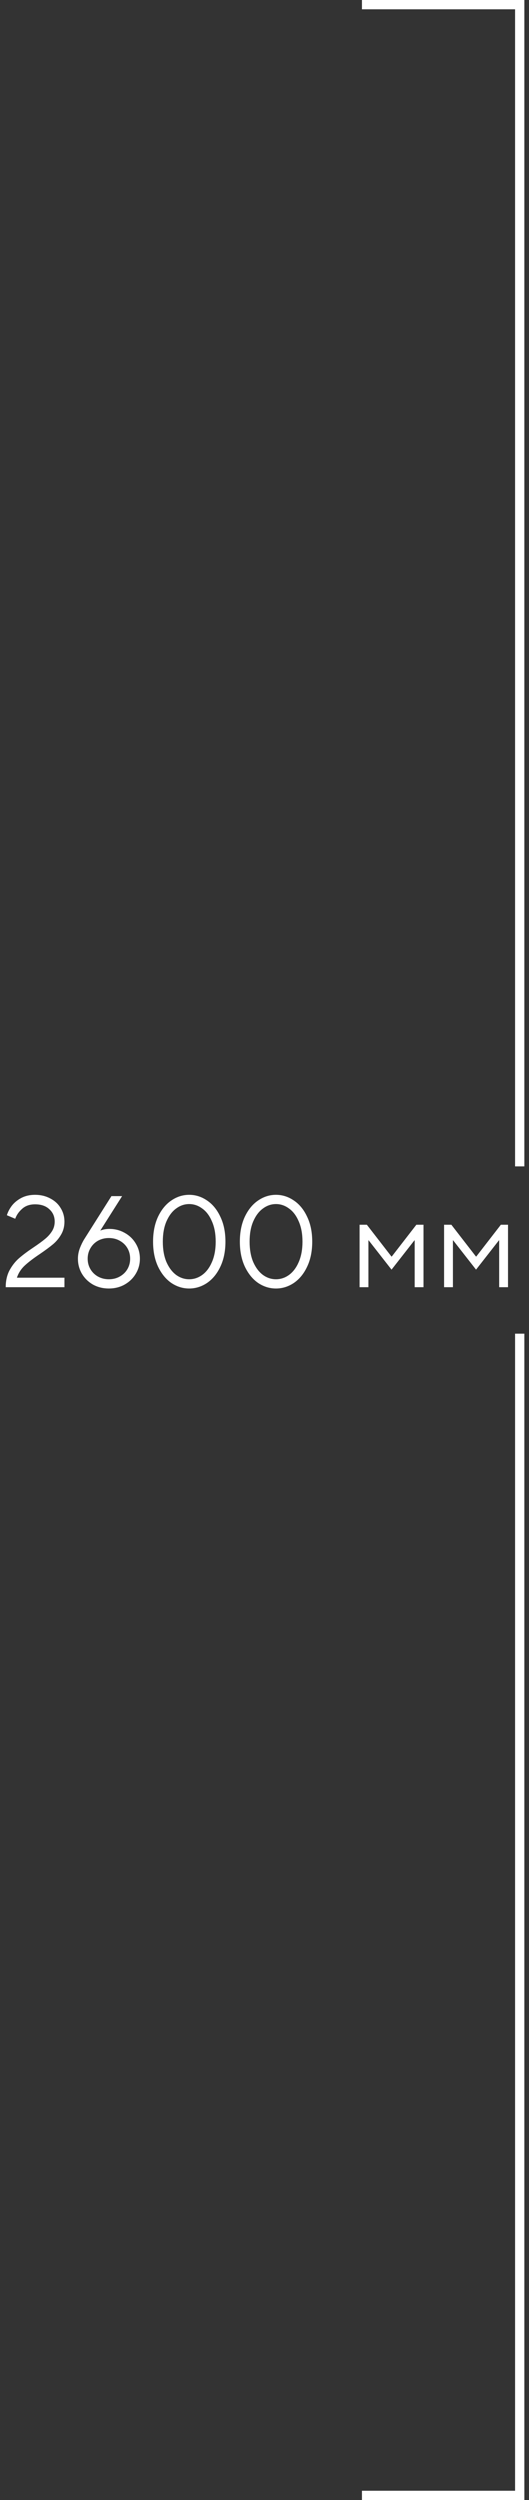 <?xml version="1.0" encoding="UTF-8"?> <svg xmlns="http://www.w3.org/2000/svg" width="57" height="269" viewBox="0 0 57 269" fill="none"><rect x="0" y="0" width="57" height="269" fill="#333333" stroke="none"/><path d="M39 268.5H56L56 143.5" stroke="white"></path><g clip-path="url(#clip0_752_12791)"><path d="M0.616 138.5C0.616 137.8 0.756 137.189 1.036 136.666C1.325 136.143 1.671 135.709 2.072 135.364C2.483 135.009 3.01 134.617 3.654 134.188C4.167 133.843 4.569 133.549 4.858 133.306C5.157 133.063 5.404 132.788 5.6 132.48C5.796 132.172 5.894 131.827 5.894 131.444C5.894 130.903 5.703 130.459 5.32 130.114C4.947 129.759 4.433 129.582 3.78 129.582C3.211 129.582 2.749 129.741 2.394 130.058C2.039 130.366 1.787 130.725 1.638 131.136L0.742 130.758C0.845 130.413 1.022 130.072 1.274 129.736C1.535 129.4 1.876 129.12 2.296 128.896C2.725 128.672 3.22 128.56 3.78 128.56C4.387 128.56 4.933 128.691 5.418 128.952C5.903 129.204 6.277 129.549 6.538 129.988C6.809 130.427 6.944 130.912 6.944 131.444C6.944 131.967 6.823 132.433 6.58 132.844C6.347 133.245 6.057 133.591 5.712 133.88C5.367 134.169 4.9 134.515 4.312 134.916C3.612 135.383 3.061 135.803 2.66 136.176C2.268 136.54 1.988 136.974 1.82 137.478H6.944V138.5H0.616ZM11.784 132.228C12.391 132.228 12.946 132.373 13.45 132.662C13.954 132.942 14.351 133.329 14.64 133.824C14.929 134.309 15.074 134.846 15.074 135.434C15.074 136.022 14.925 136.563 14.626 137.058C14.337 137.543 13.935 137.931 13.422 138.22C12.918 138.5 12.353 138.64 11.728 138.64C11.103 138.64 10.533 138.5 10.02 138.22C9.516 137.931 9.119 137.543 8.83 137.058C8.541 136.563 8.396 136.022 8.396 135.434C8.396 135.051 8.466 134.673 8.606 134.3C8.755 133.917 8.919 133.586 9.096 133.306L12.008 128.7H13.156L10.804 132.41C11.103 132.289 11.429 132.228 11.784 132.228ZM11.728 137.646C12.167 137.646 12.559 137.548 12.904 137.352C13.259 137.156 13.534 136.89 13.73 136.554C13.926 136.218 14.024 135.845 14.024 135.434C14.024 135.014 13.926 134.636 13.73 134.3C13.534 133.964 13.259 133.698 12.904 133.502C12.559 133.306 12.167 133.208 11.728 133.208C11.299 133.208 10.907 133.306 10.552 133.502C10.207 133.698 9.936 133.969 9.74 134.314C9.544 134.65 9.446 135.023 9.446 135.434C9.446 135.845 9.544 136.218 9.74 136.554C9.936 136.89 10.207 137.156 10.552 137.352C10.907 137.548 11.299 137.646 11.728 137.646ZM20.385 138.64C19.694 138.64 19.05 138.439 18.453 138.038C17.865 137.627 17.389 137.039 17.025 136.274C16.67 135.509 16.493 134.617 16.493 133.6C16.493 132.583 16.67 131.691 17.025 130.926C17.389 130.161 17.865 129.577 18.453 129.176C19.05 128.765 19.694 128.56 20.385 128.56C21.076 128.56 21.72 128.765 22.317 129.176C22.914 129.577 23.39 130.161 23.745 130.926C24.109 131.682 24.291 132.573 24.291 133.6C24.291 134.627 24.109 135.523 23.745 136.288C23.39 137.044 22.914 137.627 22.317 138.038C21.72 138.439 21.076 138.64 20.385 138.64ZM20.385 137.646C20.889 137.646 21.356 137.492 21.785 137.184C22.224 136.867 22.574 136.405 22.835 135.798C23.106 135.182 23.241 134.449 23.241 133.6C23.241 132.751 23.106 132.023 22.835 131.416C22.574 130.8 22.224 130.338 21.785 130.03C21.356 129.713 20.889 129.554 20.385 129.554C19.881 129.554 19.414 129.713 18.985 130.03C18.556 130.338 18.206 130.8 17.935 131.416C17.674 132.023 17.543 132.751 17.543 133.6C17.543 134.449 17.674 135.182 17.935 135.798C18.206 136.405 18.556 136.867 18.985 137.184C19.414 137.492 19.881 137.646 20.385 137.646ZM29.736 138.64C29.046 138.64 28.402 138.439 27.805 138.038C27.216 137.627 26.741 137.039 26.377 136.274C26.022 135.509 25.845 134.617 25.845 133.6C25.845 132.583 26.022 131.691 26.377 130.926C26.741 130.161 27.216 129.577 27.805 129.176C28.402 128.765 29.046 128.56 29.736 128.56C30.427 128.56 31.071 128.765 31.669 129.176C32.266 129.577 32.742 130.161 33.096 130.926C33.461 131.682 33.642 132.573 33.642 133.6C33.642 134.627 33.461 135.523 33.096 136.288C32.742 137.044 32.266 137.627 31.669 138.038C31.071 138.439 30.427 138.64 29.736 138.64ZM29.736 137.646C30.241 137.646 30.707 137.492 31.137 137.184C31.575 136.867 31.925 136.405 32.187 135.798C32.457 135.182 32.593 134.449 32.593 133.6C32.593 132.751 32.457 132.023 32.187 131.416C31.925 130.8 31.575 130.338 31.137 130.03C30.707 129.713 30.241 129.554 29.736 129.554C29.233 129.554 28.766 129.713 28.337 130.03C27.907 130.338 27.557 130.8 27.287 131.416C27.025 132.023 26.895 132.751 26.895 133.6C26.895 134.449 27.025 135.182 27.287 135.798C27.557 136.405 27.907 136.867 28.337 137.184C28.766 137.492 29.233 137.646 29.736 137.646ZM39.697 138.5H38.745V131.78H39.529L42.175 135.196H42.217L44.863 131.78H45.633V138.5H44.681V133.46H44.653L42.189 136.61L39.725 133.46H39.697V138.5ZM48.802 138.5H47.85V131.78H48.634L51.28 135.196H51.322L53.968 131.78H54.738V138.5H53.786V133.46H53.758L51.294 136.61L48.83 133.46H48.802V138.5Z" fill="white"></path></g><path d="M39 0.5L56 0.5L56 125.5" stroke="white"></path><defs><clipPath id="clip0_752_12791"><rect width="56" height="18" fill="white" transform="translate(0 125.5)"></rect></clipPath></defs></svg> 